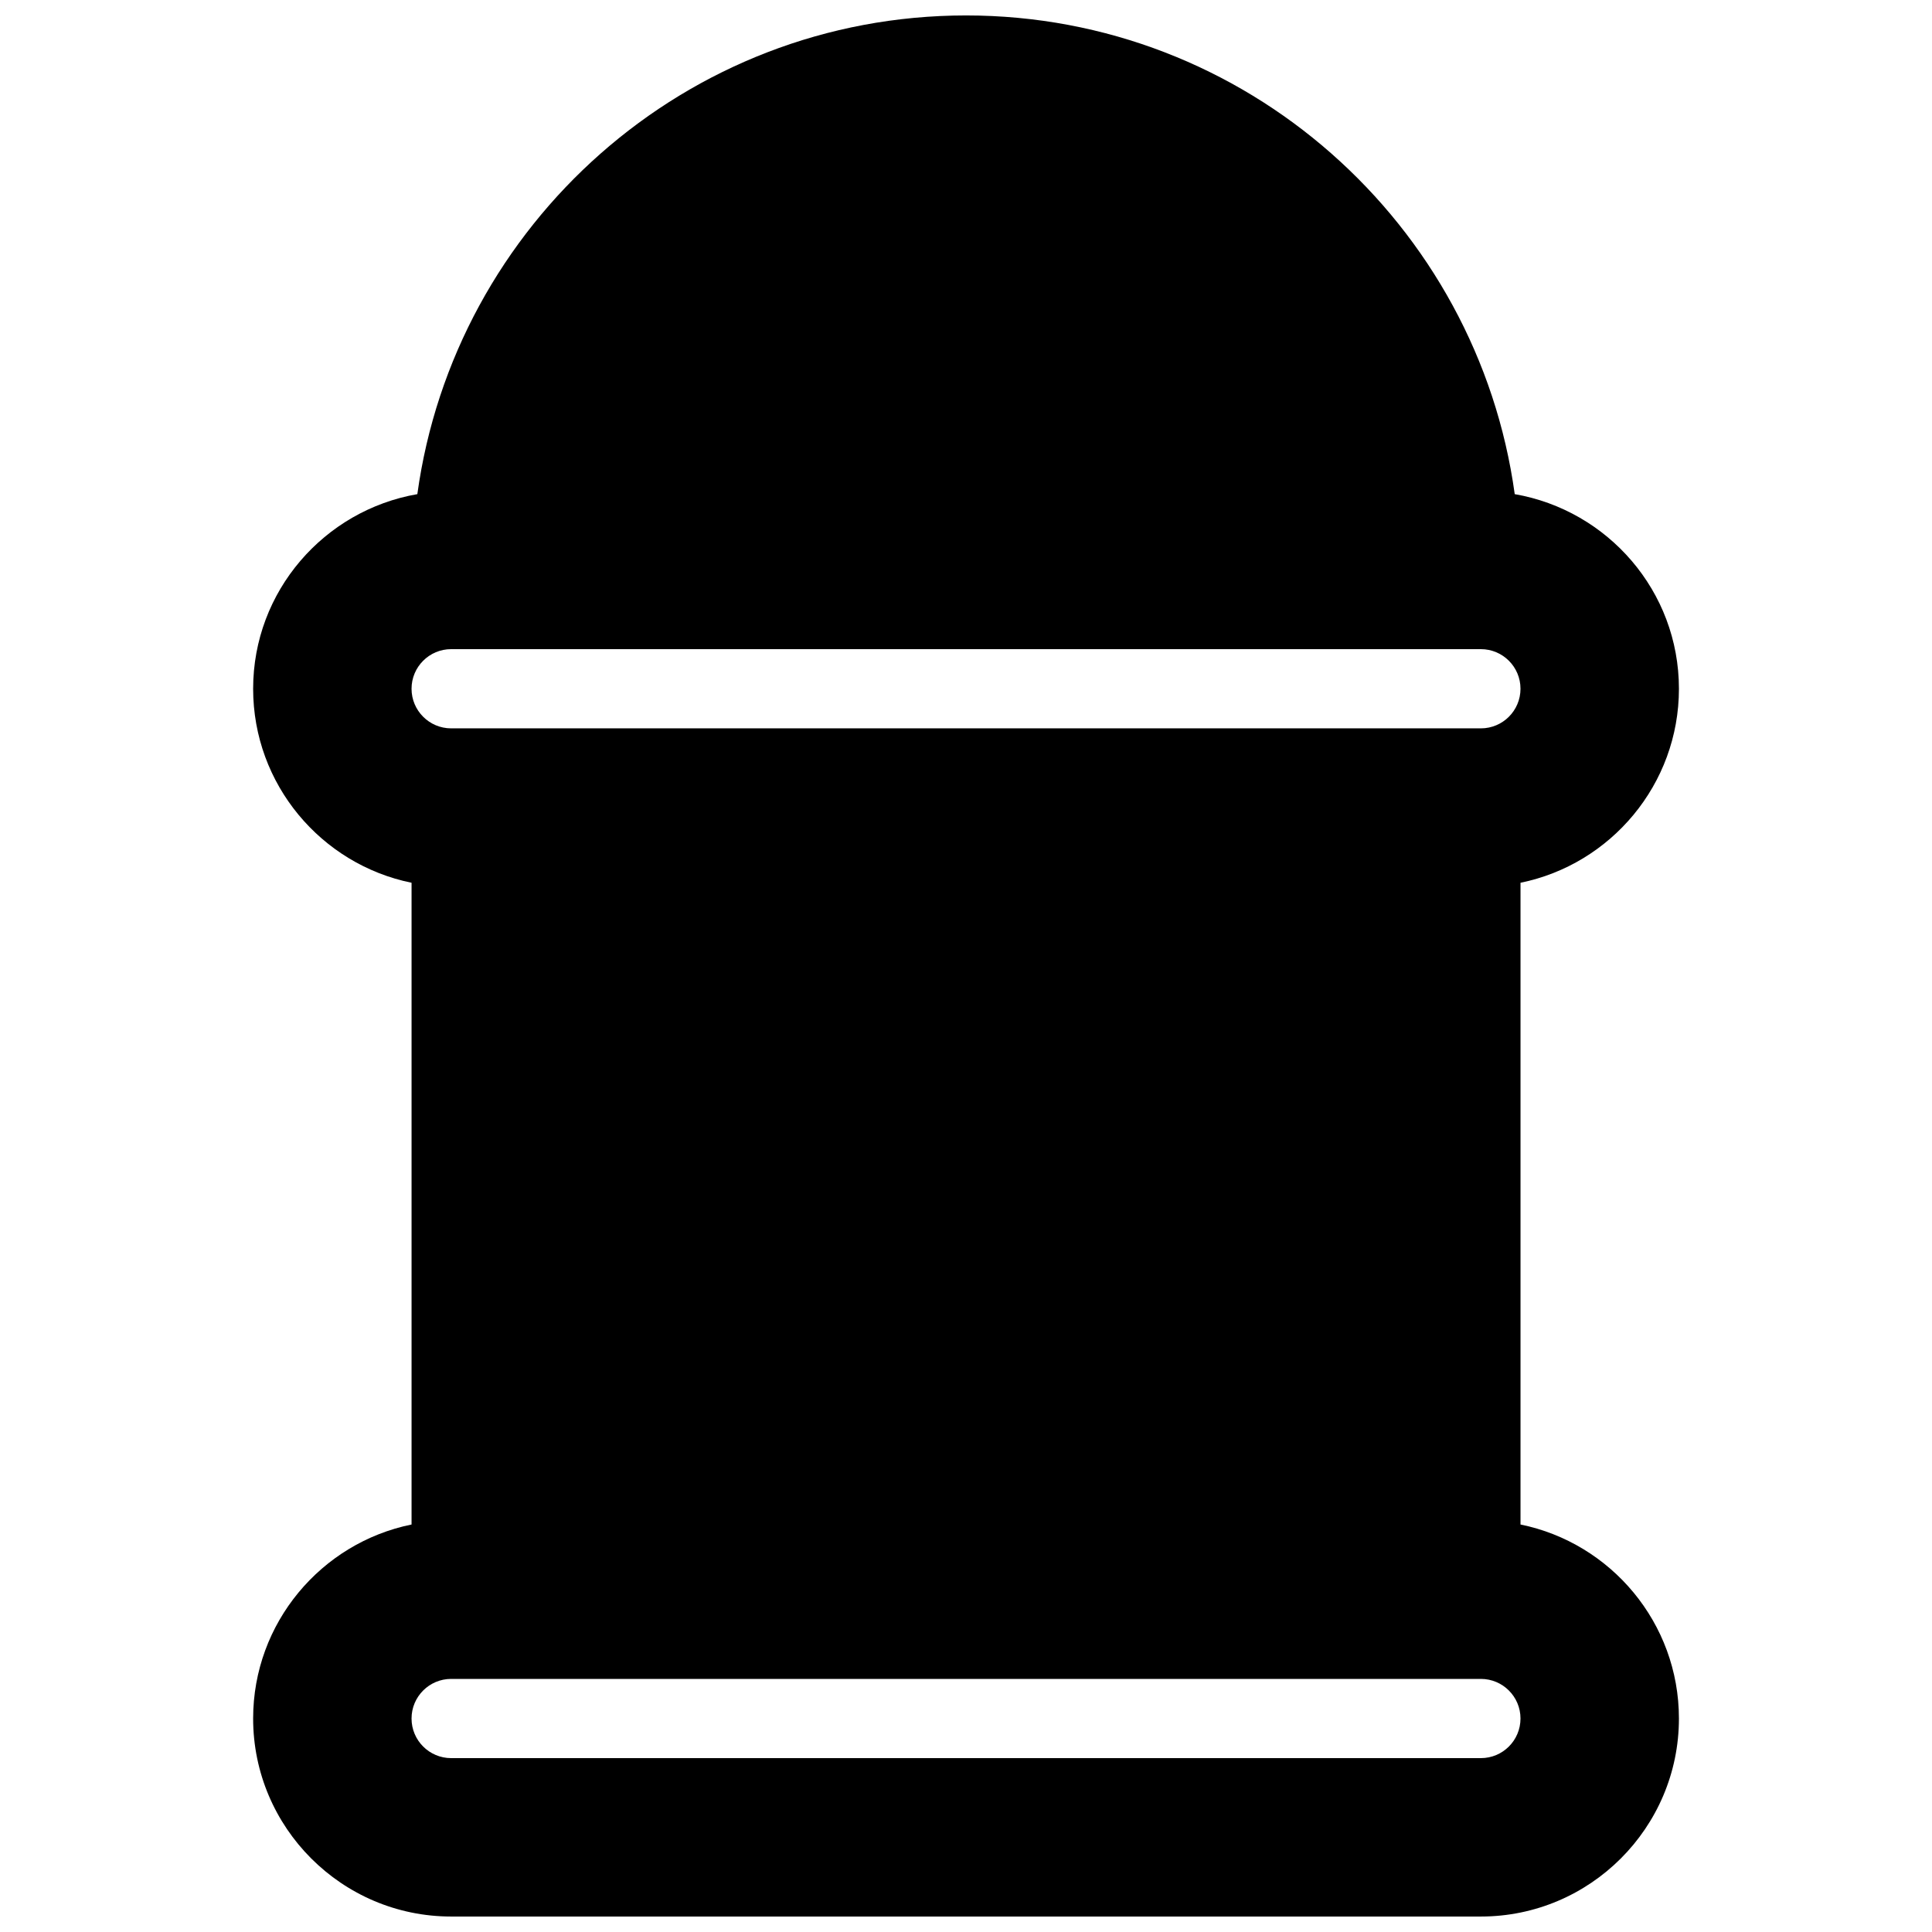 <?xml version="1.0" encoding="UTF-8"?>
<!-- Uploaded to: SVG Repo, www.svgrepo.com, Generator: SVG Repo Mixer Tools -->
<svg width="800px" height="800px" version="1.1" viewBox="144 144 512 512" xmlns="http://www.w3.org/2000/svg">
 <defs>
  <clipPath id="a">
   <path d="m211 148.09h378v503.81h-378z"/>
  </clipPath>
 </defs>
 <g clip-path="url(#a)">
  <path d="m536.45 609.92h-272.89c-5.793 0-10.496-4.699-10.496-10.496 0-5.793 4.703-10.496 10.496-10.496h272.89c5.797 0 10.496 4.703 10.496 10.496 0 5.797-4.699 10.496-10.496 10.496m-272.89-293.89h272.89c5.797 0 10.496 4.703 10.496 10.496 0 5.793-4.699 10.496-10.496 10.496h-272.89c-5.793 0-10.496-4.703-10.496-10.496 0-5.793 4.703-10.496 10.496-10.496m283.39 231.98v-170.07c23.934-4.871 41.984-26.074 41.984-51.41 0-25.863-18.848-47.297-43.516-51.578-9.844-71.52-71.203-126.86-145.41-126.86s-135.57 55.336-145.41 126.86c-24.664 4.281-43.516 25.715-43.516 51.578 0 25.336 18.055 46.539 41.984 51.41v170.07c-23.93 4.871-41.984 26.074-41.984 51.41 0 28.93 23.551 52.48 52.48 52.48h272.89c28.93 0 52.48-23.551 52.48-52.48 0-25.336-18.051-46.539-41.984-51.41" fill-rule="evenodd"/>
 </g>
</svg>